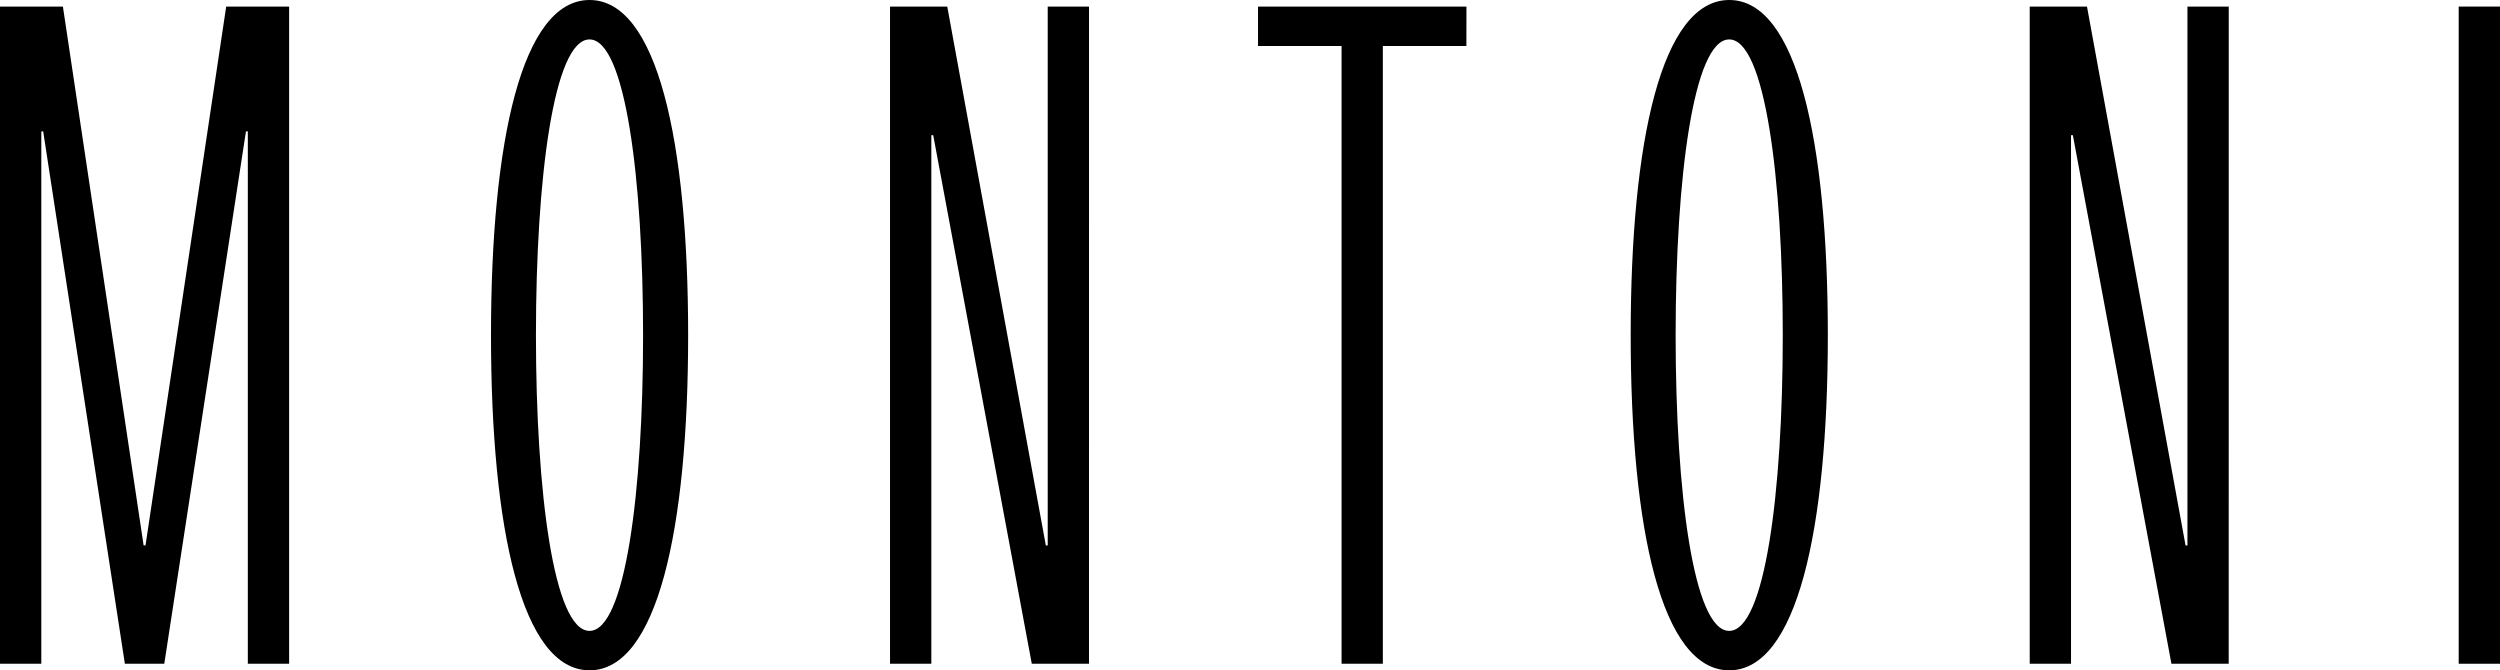 <svg xmlns="http://www.w3.org/2000/svg" width="210" height="56.306" viewBox="0 0 210 56.306"><g transform="translate(1188 -1228)"><path d="M19,1.136,12.223,46.4h-.158L5.284,1.136H0v55.2H3.47V11.624h.158l6.86,44.713H13.8l6.86-44.713h.157V56.338h3.47V1.136Z" transform="translate(-1188 1227.416)" fill="#000000"/><path d="M84.844,28.153C84.844,11.829,87.446,0,93.124,0s8.28,11.829,8.28,28.153-2.6,28.153-8.28,28.153-8.28-11.829-8.28-28.153m12.775,0c0-13.17-1.5-24.841-4.5-24.841s-4.5,11.671-4.5,24.841,1.5,24.841,4.5,24.841,4.5-11.671,4.5-24.841" transform="translate(-1231.6 1228)" fill="#000000"/><path d="M170.506,56.337H165.7l-8.28-44.4h-.158v44.4h-3.47V1.136H158.6l8.28,45.266h.158V1.136h3.47Z" transform="translate(-1267.03 1227.417)" fill="#000000"/><path d="M234.885,4.448h-7.018V56.337H224.4V4.448h-7.018V1.136h17.507Z" transform="translate(-1299.708 1227.416)" fill="#000000"/><path d="M281.783,28.153c0-16.324,2.6-28.153,8.28-28.153s8.28,11.829,8.28,28.153-2.6,28.153-8.28,28.153-8.28-11.829-8.28-28.153m12.775,0c0-13.17-1.5-24.841-4.5-24.841s-4.5,11.671-4.5,24.841,1.5,24.841,4.5,24.841,4.5-11.671,4.5-24.841" transform="translate(-1332.805 1228)" fill="#000000"/><path d="M367.445,56.337h-4.811l-8.28-44.4H354.2v44.4h-3.47V1.136h4.811l8.28,45.266h.158V1.136h3.47Z" transform="translate(-1368.234 1227.417)" fill="#000000"/><rect width="3.47" height="55.202" transform="translate(-981.47 1228.552)" fill="#000000"/></g></svg>